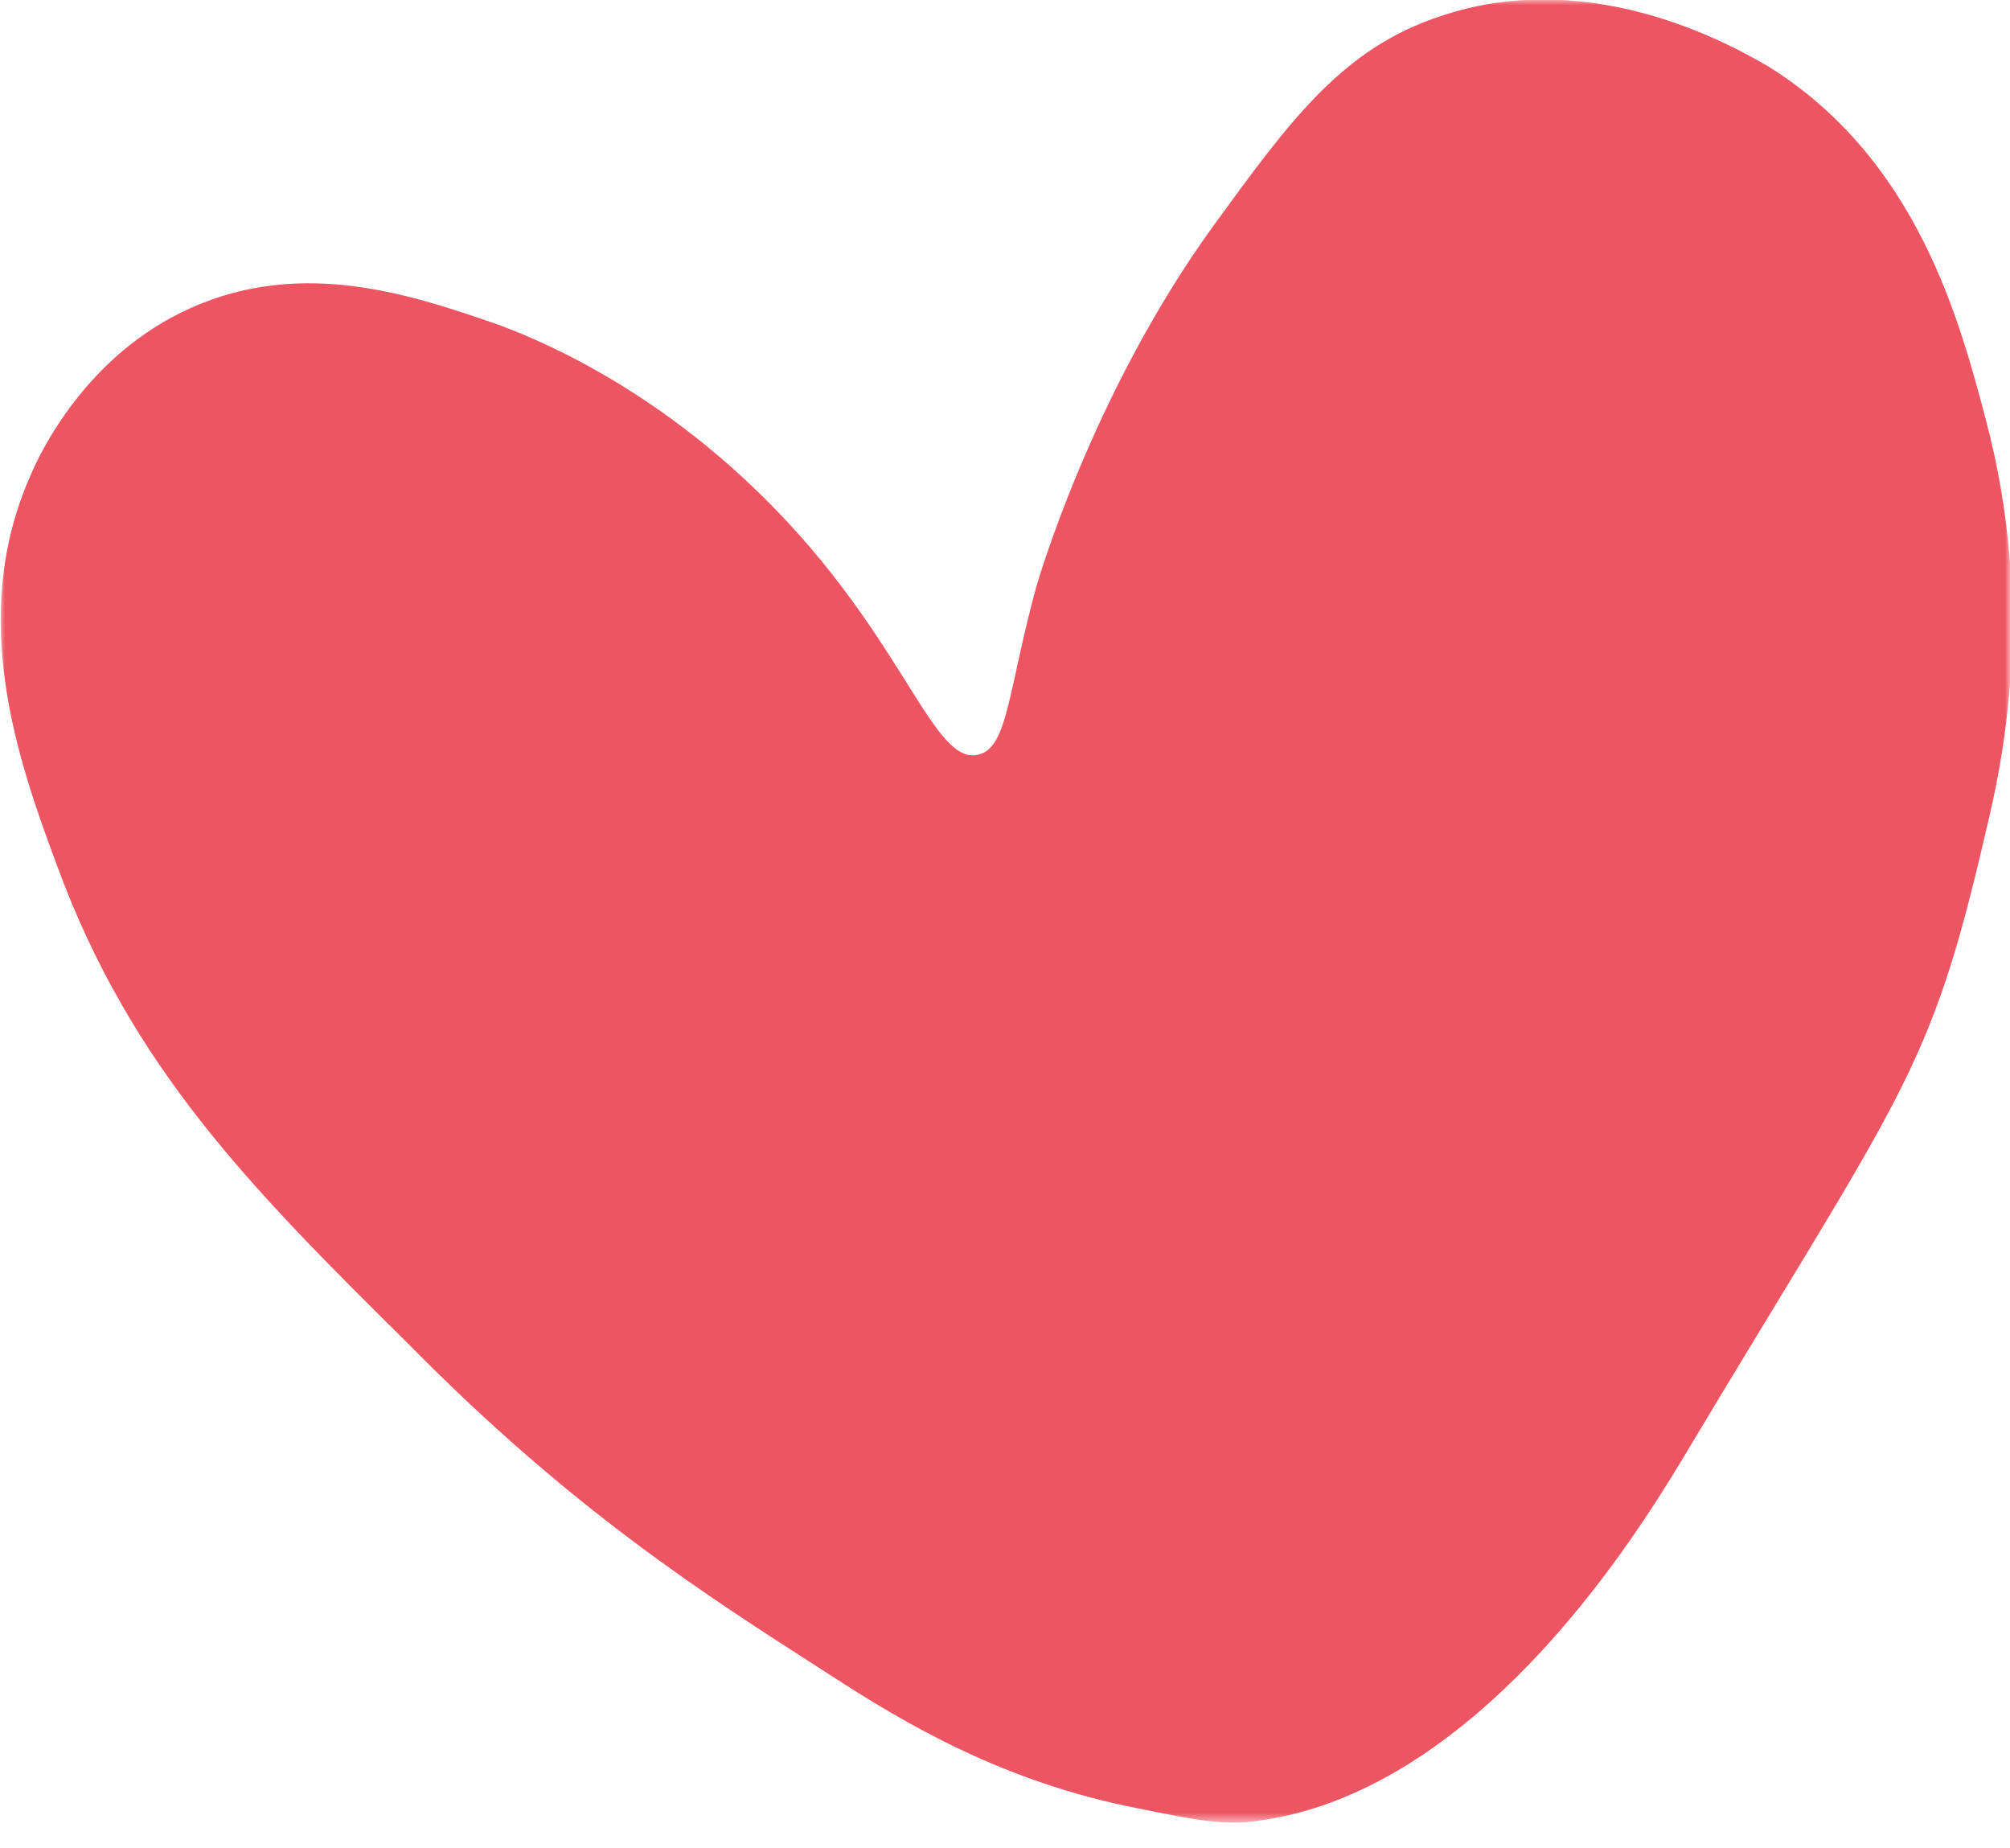 <?xml version="1.0" encoding="UTF-8"?> <svg xmlns="http://www.w3.org/2000/svg" width="198" height="182" viewBox="0 0 198 182" fill="none"> <mask id="mask0_729_22" style="mask-type:luminance" maskUnits="userSpaceOnUse" x="0" y="0" width="198" height="180"> <path d="M198 0H0V179.466H198V0Z" fill="white"></path> </mask> <g mask="url(#mask0_729_22)"> <path d="M111.981 178.076C98.9 175.492 89.386 169.927 81.459 164.759C69.369 157.009 56.288 148.661 40.233 132.364C24.774 117.061 12.882 105.136 5.549 85.063C1.783 74.927 -3.172 60.816 2.972 46.904C3.963 44.519 8.522 34.98 18.63 30.409C29.927 25.241 41.026 29.216 49.152 31.998C51.729 32.992 64.215 37.563 76.504 50.283C89.189 63.4 91.963 75.325 96.323 74.331C99.296 73.735 99.296 67.971 102.071 57.835C102.071 57.835 107.423 38.954 119.513 22.26C127.044 11.925 132.197 4.77 141.909 1.591C157.17 -3.577 171.441 4.969 174.215 6.559C188.882 15.701 193.044 31.601 195.621 41.339C200.576 60.021 197.206 75.325 195.621 81.883C190.071 105.931 187.495 107.323 165.495 144.09C152.81 165.157 138.342 177.28 124.269 179.268C120.702 179.864 117.927 179.268 111.981 178.076Z" fill="#EE5562"></path> </g> </svg> 
